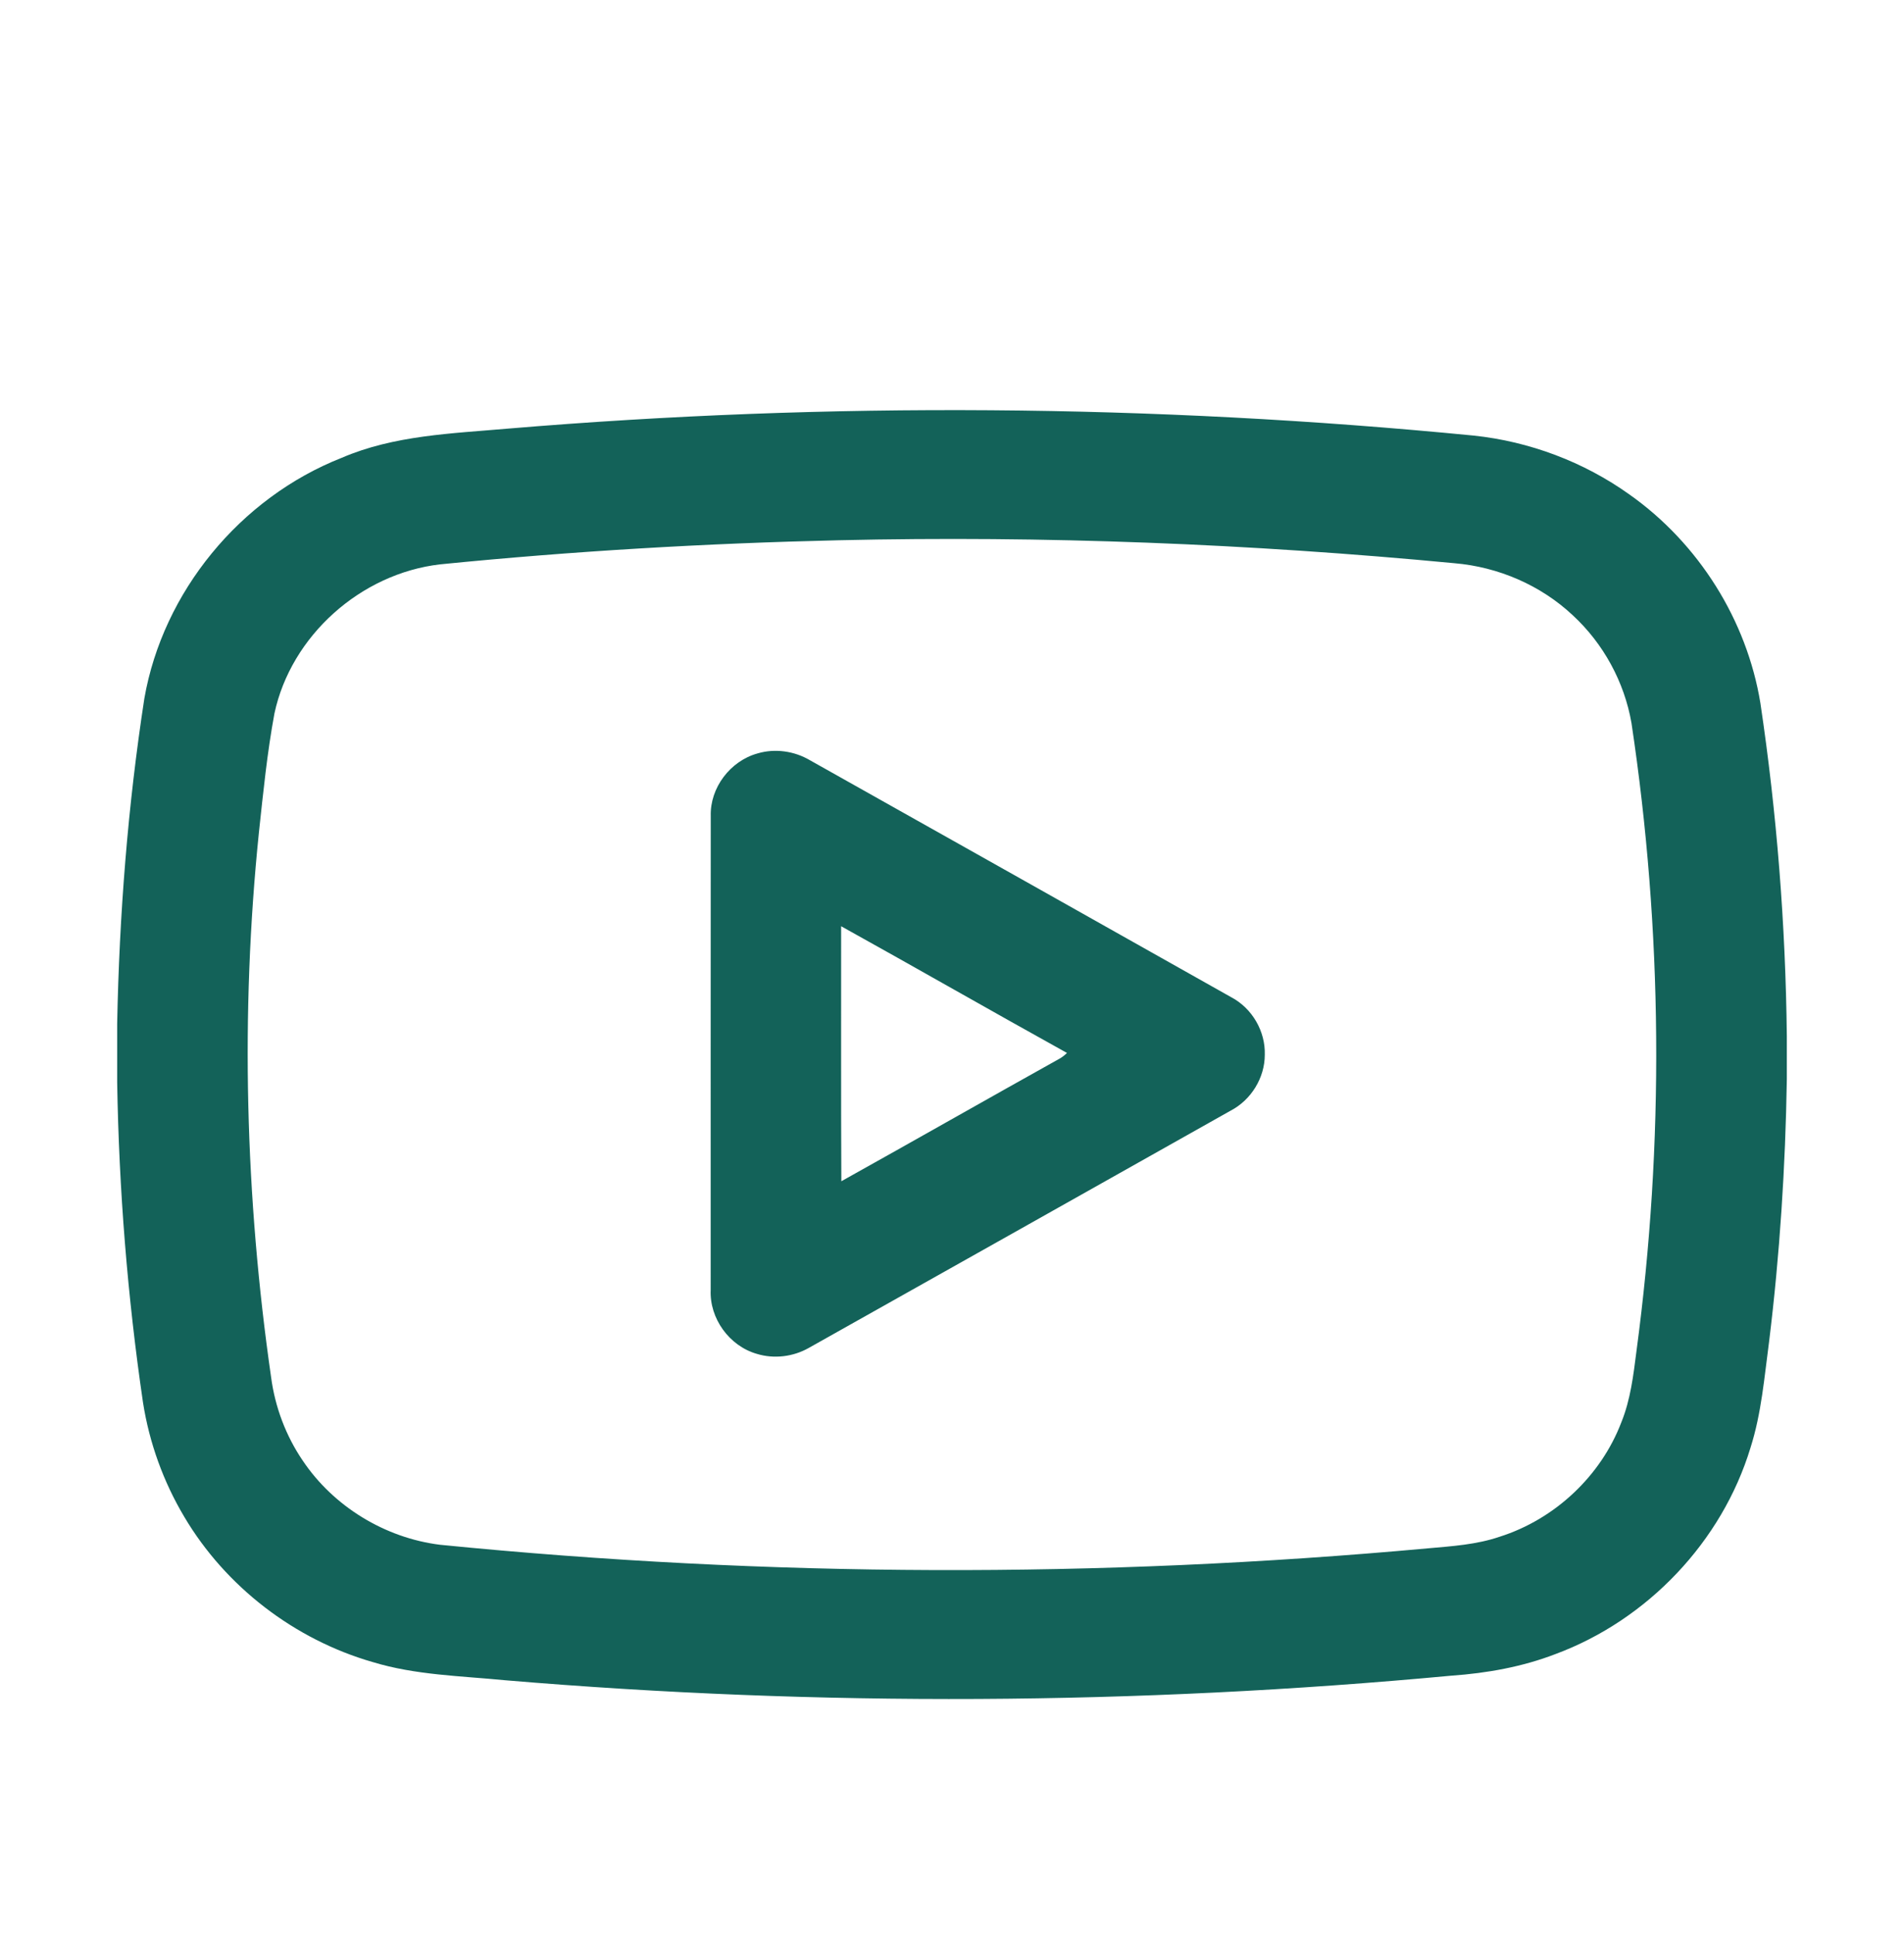 <?xml version="1.0" encoding="UTF-8" standalone="no"?>
<!DOCTYPE svg PUBLIC "-//W3C//DTD SVG 1.1//EN" "http://www.w3.org/Graphics/SVG/1.1/DTD/svg11.dtd">
<svg width="100%" height="100%" viewBox="0 0 65 66" version="1.1" xmlns="http://www.w3.org/2000/svg" xmlns:xlink="http://www.w3.org/1999/xlink" xml:space="preserve" xmlns:serif="http://www.serif.com/" style="fill-rule:evenodd;clip-rule:evenodd;stroke-linejoin:round;stroke-miterlimit:2;">
    <rect x="0" y="0" width="65" height="66" style="fill:none;"/>
    <g>
        <clipPath id="_clip1">
            <rect x="4" y="14" width="57" height="44"/>
        </clipPath>
        <g clip-path="url(#_clip1)">
            <path d="M17.34,14.632C28.307,13.715 39.357,13.798 50.309,14.87C52.218,15.07 54.071,15.769 55.627,16.881C57.991,18.55 59.635,21.171 60.098,24.005C60.659,27.767 60.957,31.566 61,35.368L61,36.846C60.952,39.833 60.76,42.819 60.396,45.787C60.232,47.008 60.135,48.249 59.757,49.43C58.786,52.619 56.257,55.294 53.102,56.466C51.97,56.902 50.763,57.118 49.553,57.203C38.813,58.208 27.983,58.266 17.234,57.359C15.725,57.211 14.184,57.184 12.724,56.739C10.049,55.97 7.698,54.159 6.291,51.781C5.578,50.585 5.097,49.253 4.882,47.88C4.351,44.263 4.061,40.611 4,36.957L4,34.941C4.073,31.227 4.363,27.516 4.928,23.843C5.563,20.207 8.194,16.997 11.662,15.63C13.452,14.858 15.426,14.8 17.34,14.632ZM28.636,18.443C24.09,18.548 19.548,18.813 15.025,19.266C12.308,19.58 9.935,21.709 9.369,24.355C9.12,25.698 8.985,27.061 8.839,28.418C8.204,34.604 8.37,40.862 9.255,47.015C9.389,48.03 9.758,49.015 10.337,49.865C11.387,51.428 13.14,52.501 15.023,52.735C26.224,53.85 37.533,53.882 48.743,52.857C49.569,52.783 50.408,52.731 51.198,52.46C53.082,51.862 54.652,50.386 55.35,48.555C55.665,47.78 55.762,46.945 55.867,46.123C56.82,39.014 56.763,31.774 55.696,24.68C55.453,23.282 54.738,21.968 53.688,21C52.598,19.978 51.148,19.353 49.652,19.227C42.671,18.563 35.648,18.282 28.636,18.443ZM25.865,25.719C26.458,25.544 27.116,25.638 27.646,25.95C32.445,28.647 37.245,31.344 42.04,34.047C42.751,34.425 43.202,35.21 43.178,36.006C43.179,36.795 42.711,37.554 42.004,37.92C37.206,40.621 32.408,43.321 27.607,46.017C27.077,46.317 26.424,46.397 25.839,46.218C24.894,45.948 24.218,45.005 24.262,44.035C24.262,38.642 24.26,33.25 24.264,27.857C24.236,26.894 24.927,25.977 25.865,25.719ZM28.715,31.619C28.719,34.522 28.707,37.423 28.722,40.325C31.218,38.934 33.699,37.519 36.195,36.127C36.279,36.075 36.355,36.015 36.425,35.945C33.848,34.516 31.292,33.05 28.715,31.619Z" style="fill:rgb(19,98,89);fill-rule:nonzero;"/>
        </g>
    </g>
</svg>
